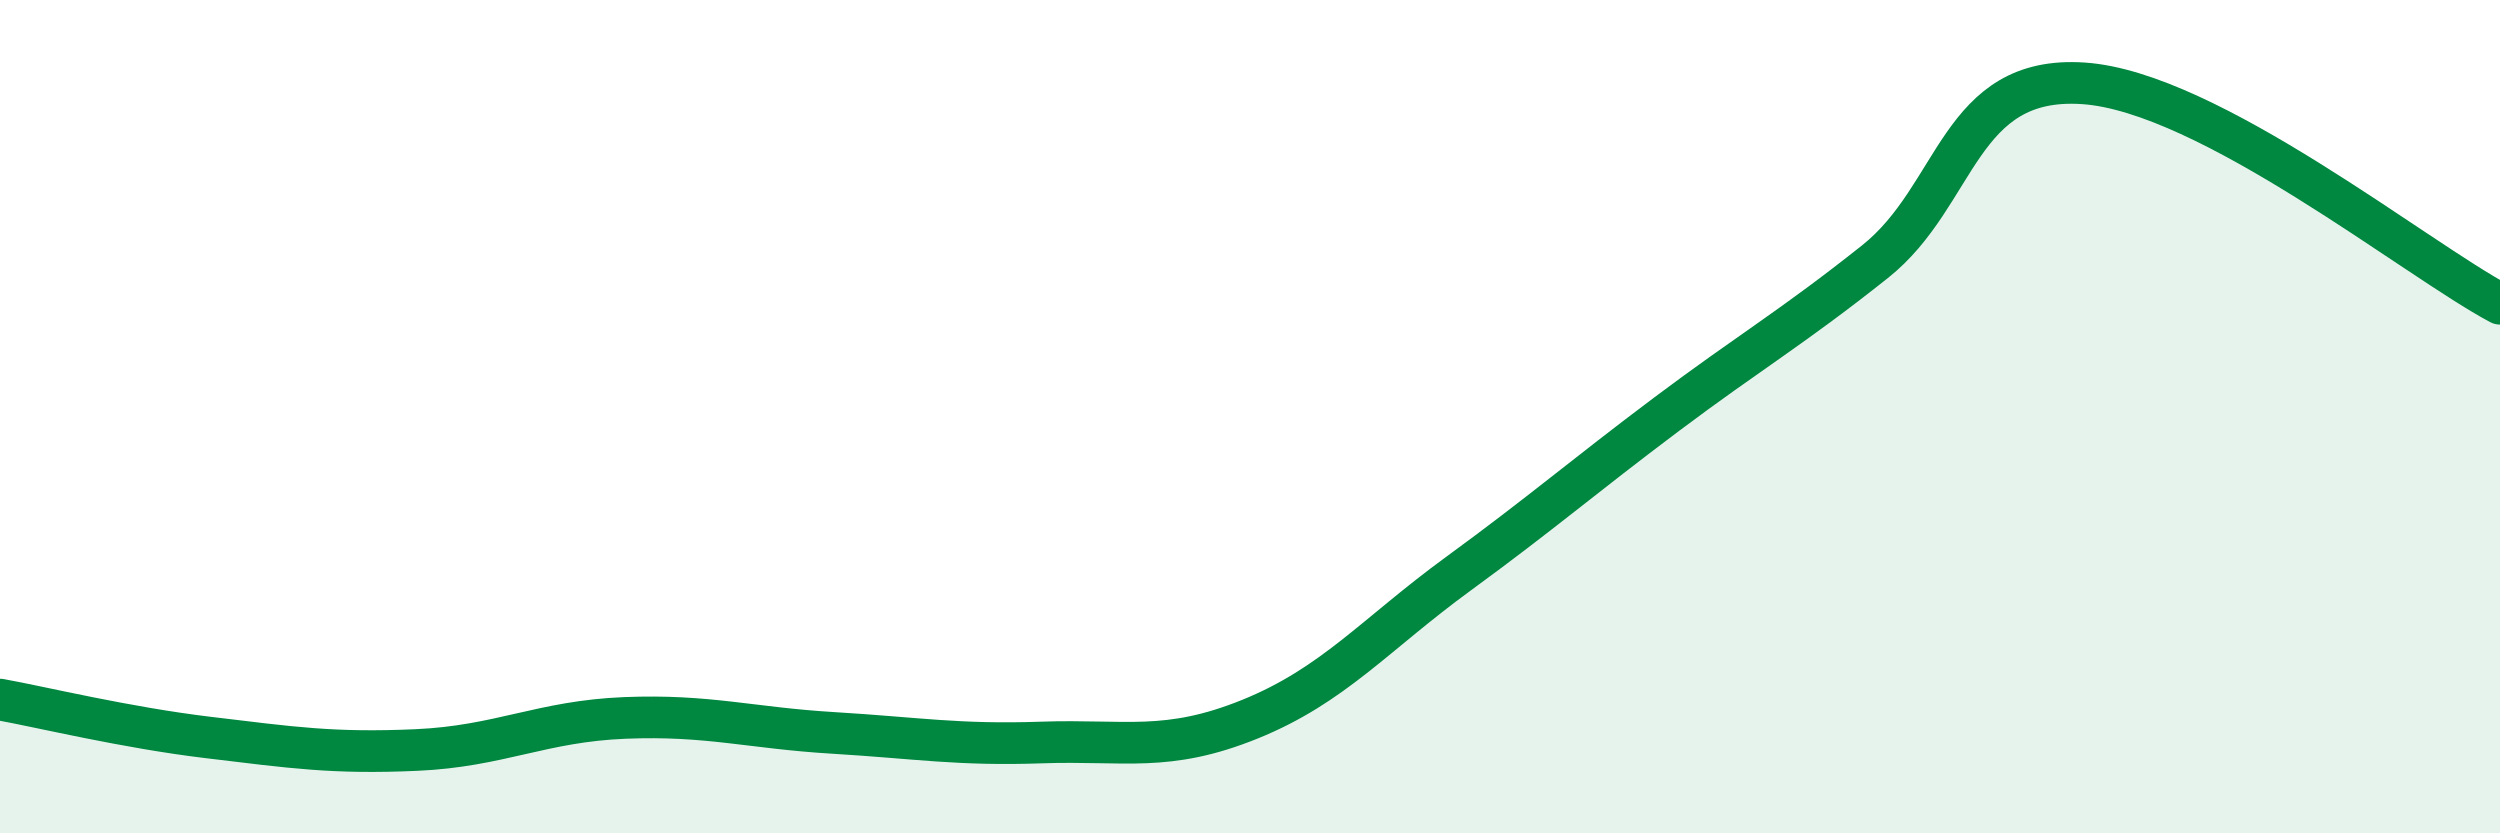
    <svg width="60" height="20" viewBox="0 0 60 20" xmlns="http://www.w3.org/2000/svg">
      <path
        d="M 0,16.79 C 1,16.97 3,17.46 5,17.7 C 7,17.94 8,18.09 10,18 C 12,17.91 13,17.31 15,17.23 C 17,17.15 18,17.47 20,17.59 C 22,17.71 23,17.89 25,17.82 C 27,17.75 28,18.07 30,17.26 C 32,16.45 33,15.23 35,13.77 C 37,12.31 38,11.44 40,9.94 C 42,8.44 43,7.87 45,6.28 C 47,4.69 47,1.8 50,2 C 53,2.2 58,6.23 60,7.29L60 20L0 20Z"
        fill="#008740"
        opacity="0.1"
        stroke-linecap="round"
        stroke-linejoin="round"
      />
      <path
        d="M 0,16.79 C 1,16.97 3,17.46 5,17.7 C 7,17.94 8,18.09 10,18 C 12,17.91 13,17.31 15,17.23 C 17,17.15 18,17.47 20,17.59 C 22,17.71 23,17.89 25,17.82 C 27,17.75 28,18.07 30,17.26 C 32,16.45 33,15.23 35,13.77 C 37,12.31 38,11.44 40,9.94 C 42,8.44 43,7.87 45,6.28 C 47,4.69 47,1.8 50,2 C 53,2.2 58,6.23 60,7.29"
        stroke="#008740"
        stroke-width="1"
        fill="none"
        stroke-linecap="round"
        stroke-linejoin="round"
      />
    </svg>
  